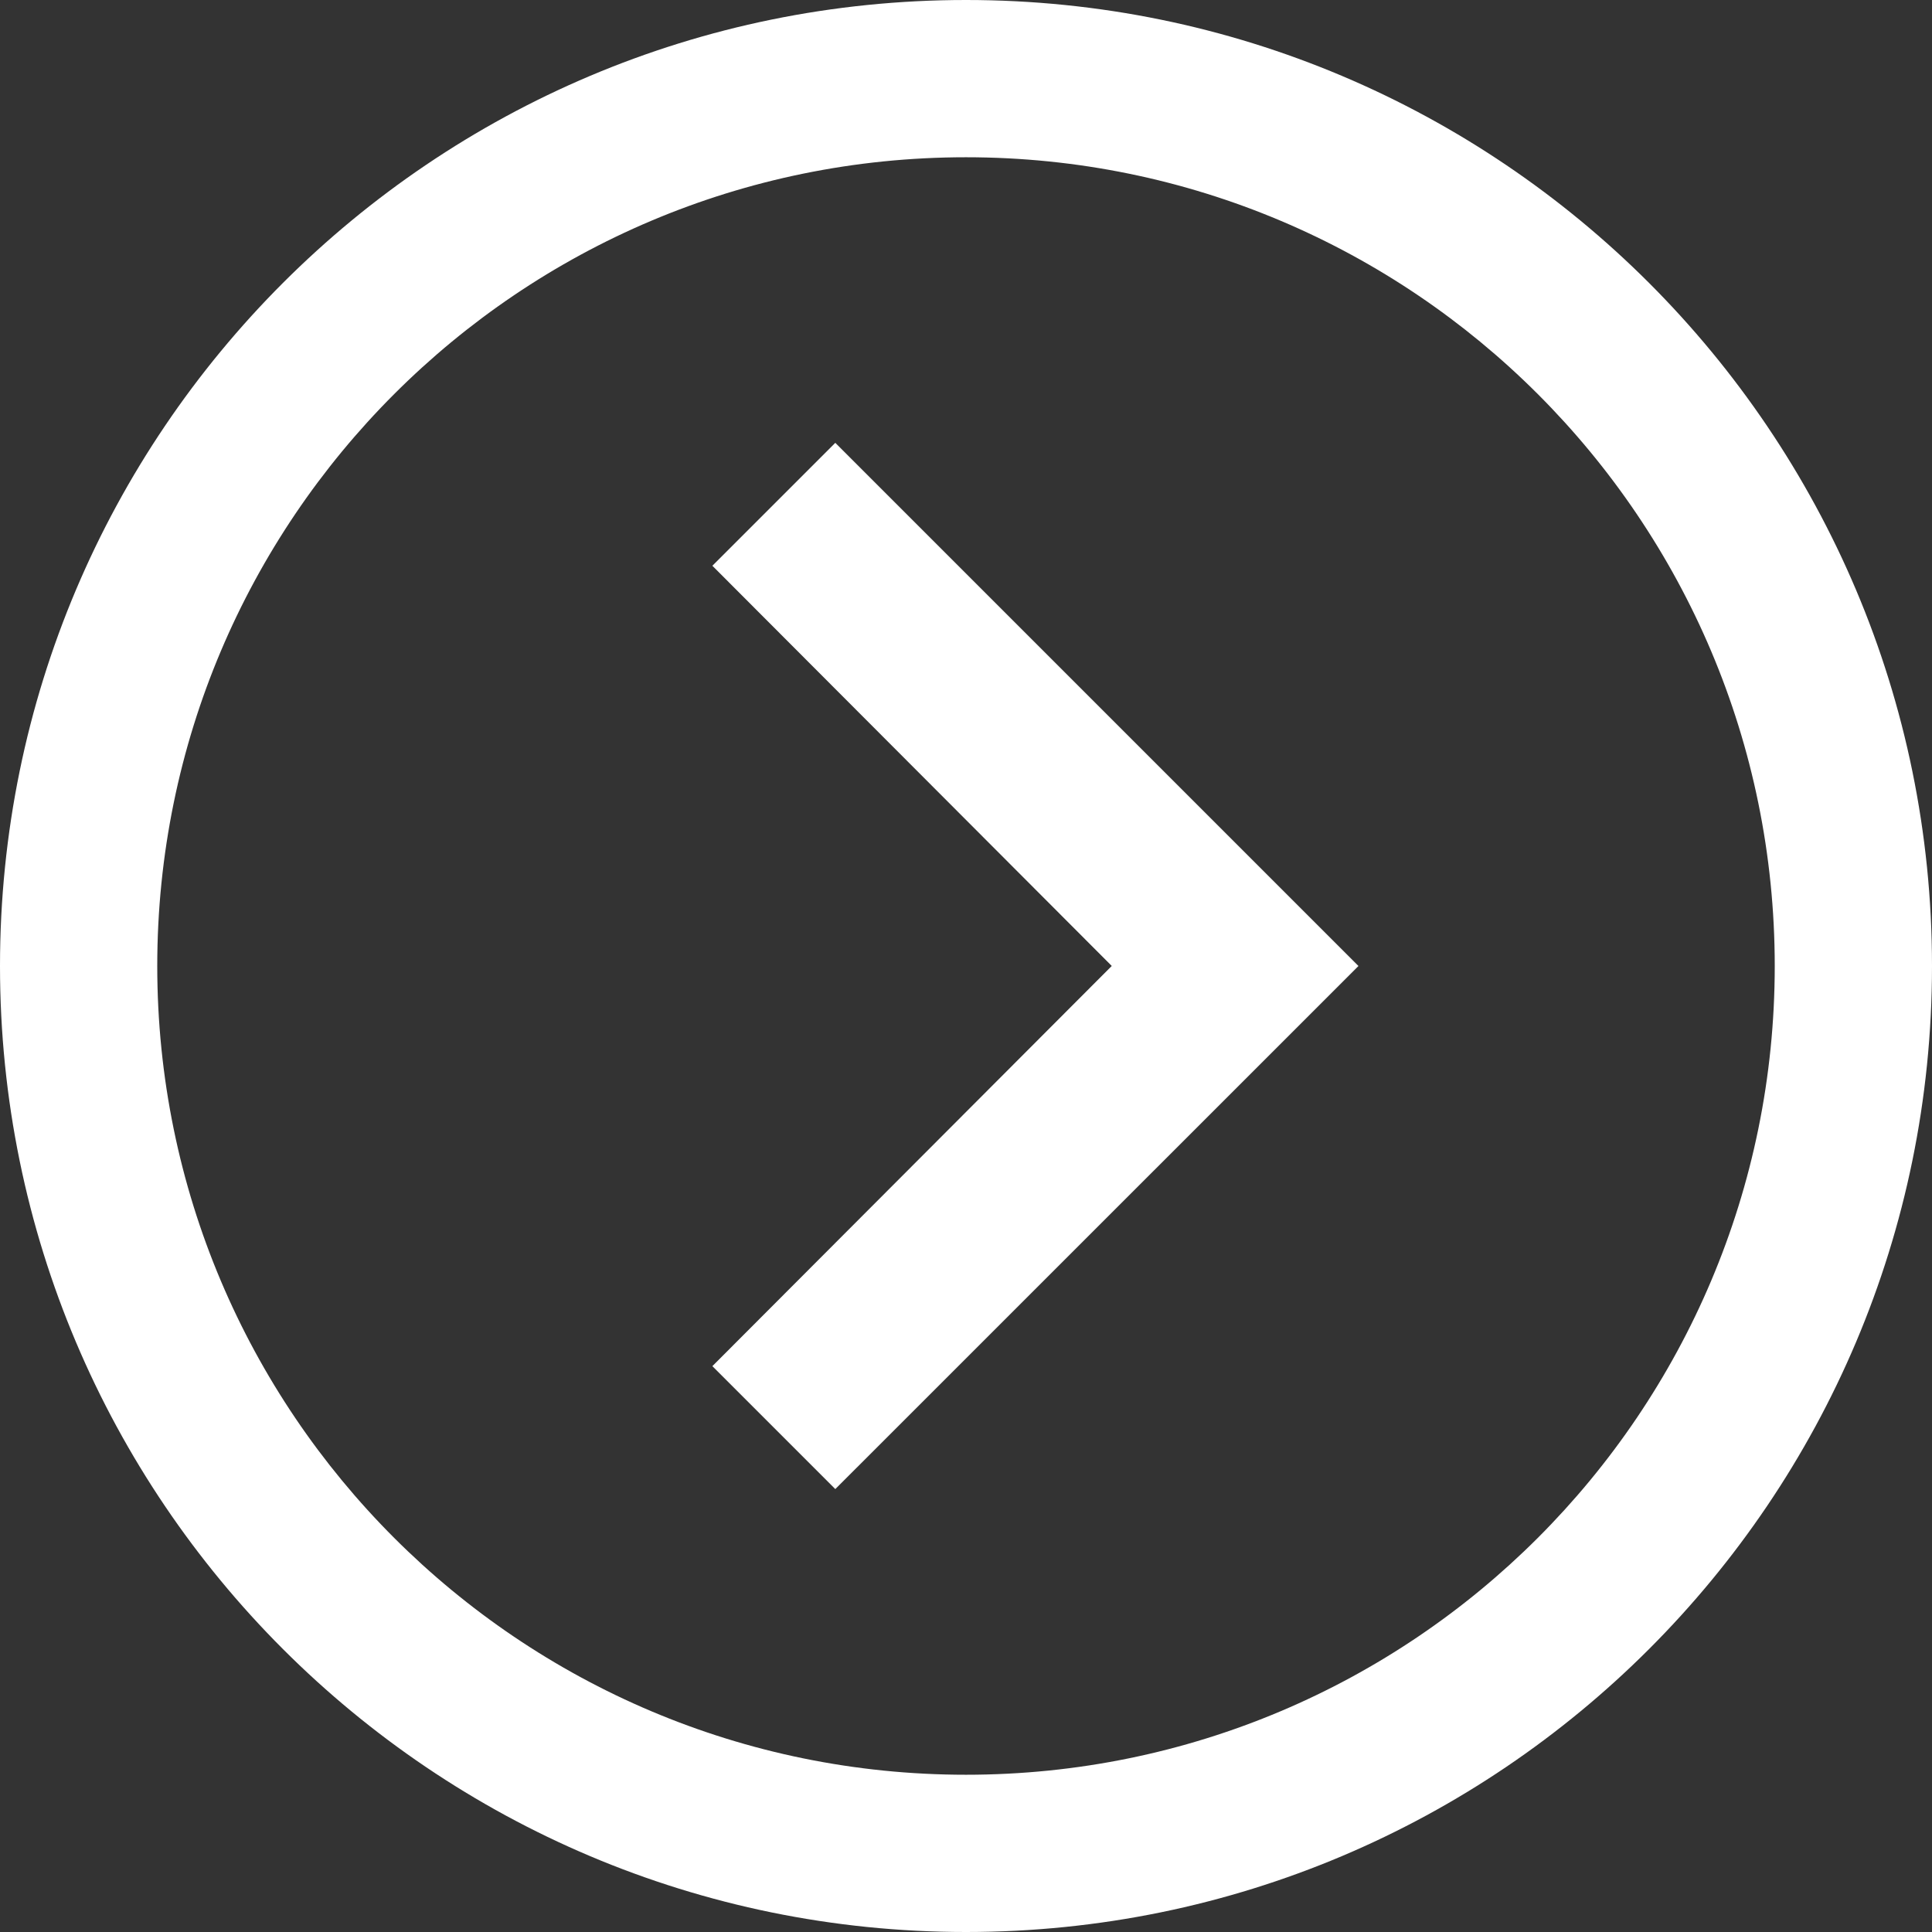<?xml version="1.0" encoding="utf-8"?>
<!-- Generator: Adobe Illustrator 15.1.0, SVG Export Plug-In . SVG Version: 6.00 Build 0)  -->
<!DOCTYPE svg PUBLIC "-//W3C//DTD SVG 1.1//EN" "http://www.w3.org/Graphics/SVG/1.1/DTD/svg11.dtd">
<svg version="1.1" id="Layer_1" xmlns="http://www.w3.org/2000/svg" xmlns:xlink="http://www.w3.org/1999/xlink" x="0px" y="0px"
	 fill="#FFF" width="43px" height="43px" viewBox="0 0 43 43" enable-background="new 0 0 43 43" xml:space="preserve">
<rect x="0" y="0" width="43" height="43" fill="#333333" stroke="none"/>
<path d="M18.591,9.856l-2.736,2.736l8.889,8.907l-8.889,8.907l2.736,2.736L30.235,21.5L18.591,9.856z"/>
<path d="M21.5,0C9.626,0,0,9.626,0,21.5S9.626,43,21.5,43S43,33.374,43,21.5S33.374,0,21.5,0z M21.5,39.5c-9.941,0-18-8.06-18-18
	c0-9.941,8.059-18,18-18c9.94,0,18,8.059,18,18C39.5,31.44,31.44,39.5,21.5,39.5z"/>
</svg>
